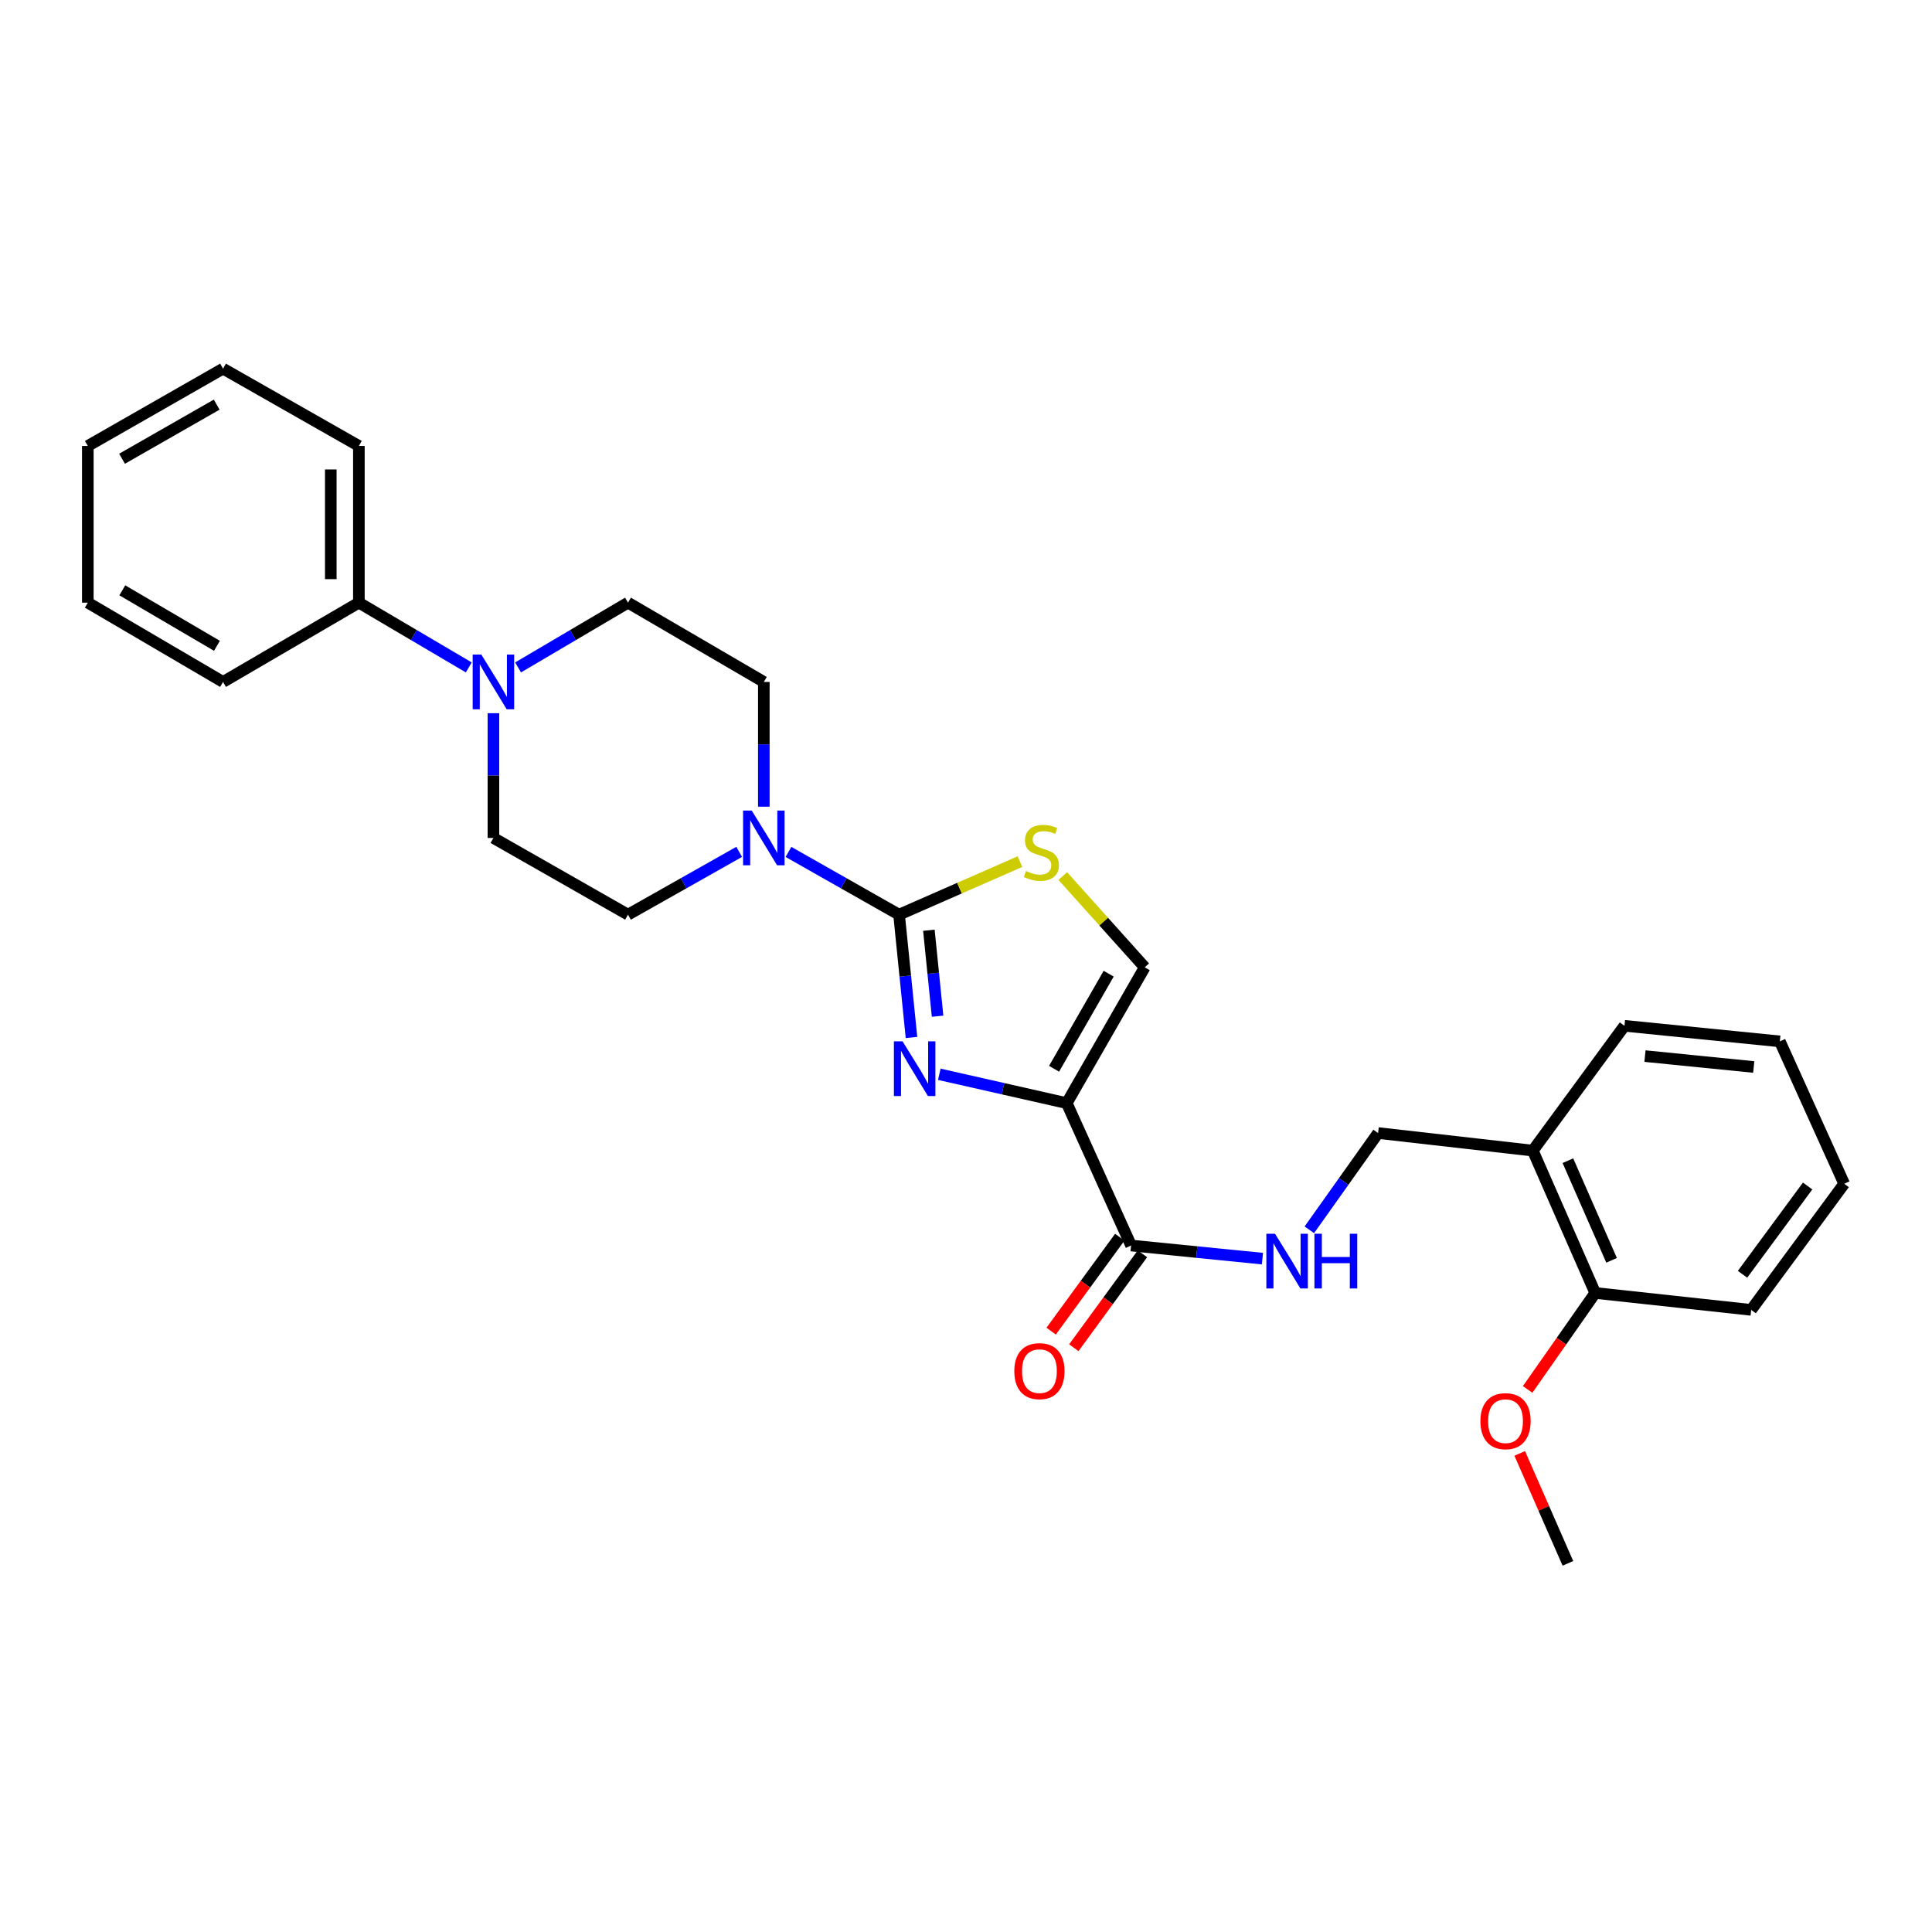 <?xml version='1.0' encoding='iso-8859-1'?>
<svg version='1.1' baseProfile='full'
              xmlns='http://www.w3.org/2000/svg'
                      xmlns:rdkit='http://www.rdkit.org/xml'
                      xmlns:xlink='http://www.w3.org/1999/xlink'
                  xml:space='preserve'
width='1000px' height='1000px' viewBox='0 0 1000 1000'>
<!-- END OF HEADER -->
<rect style='opacity:1.0;fill:#FFFFFF;stroke:none' width='1000' height='1000' x='0' y='0'> </rect>
<path class='bond-0' d='M 471.787,536.99 L 468.57,505.207' style='fill:none;fill-rule:evenodd;stroke:#0000FF;stroke-width:6px;stroke-linecap:butt;stroke-linejoin:miter;stroke-opacity:1' />
<path class='bond-0' d='M 468.57,505.207 L 465.353,473.423' style='fill:none;fill-rule:evenodd;stroke:#000000;stroke-width:6px;stroke-linecap:butt;stroke-linejoin:miter;stroke-opacity:1' />
<path class='bond-0' d='M 485.289,525.991 L 483.037,503.742' style='fill:none;fill-rule:evenodd;stroke:#0000FF;stroke-width:6px;stroke-linecap:butt;stroke-linejoin:miter;stroke-opacity:1' />
<path class='bond-0' d='M 483.037,503.742 L 480.785,481.494' style='fill:none;fill-rule:evenodd;stroke:#000000;stroke-width:6px;stroke-linecap:butt;stroke-linejoin:miter;stroke-opacity:1' />
<path class='bond-1' d='M 486.181,556.043 L 519.162,563.513' style='fill:none;fill-rule:evenodd;stroke:#0000FF;stroke-width:6px;stroke-linecap:butt;stroke-linejoin:miter;stroke-opacity:1' />
<path class='bond-1' d='M 519.162,563.513 L 552.144,570.982' style='fill:none;fill-rule:evenodd;stroke:#000000;stroke-width:6px;stroke-linecap:butt;stroke-linejoin:miter;stroke-opacity:1' />
<path class='bond-2' d='M 465.353,473.423 L 496.64,459.699' style='fill:none;fill-rule:evenodd;stroke:#000000;stroke-width:6px;stroke-linecap:butt;stroke-linejoin:miter;stroke-opacity:1' />
<path class='bond-2' d='M 496.64,459.699 L 527.926,445.976' style='fill:none;fill-rule:evenodd;stroke:#CCCC00;stroke-width:6px;stroke-linecap:butt;stroke-linejoin:miter;stroke-opacity:1' />
<path class='bond-3' d='M 465.353,473.423 L 436.731,457.188' style='fill:none;fill-rule:evenodd;stroke:#000000;stroke-width:6px;stroke-linecap:butt;stroke-linejoin:miter;stroke-opacity:1' />
<path class='bond-3' d='M 436.731,457.188 L 408.108,440.953' style='fill:none;fill-rule:evenodd;stroke:#0000FF;stroke-width:6px;stroke-linecap:butt;stroke-linejoin:miter;stroke-opacity:1' />
<path class='bond-4' d='M 552.144,570.982 L 585.458,644.67' style='fill:none;fill-rule:evenodd;stroke:#000000;stroke-width:6px;stroke-linecap:butt;stroke-linejoin:miter;stroke-opacity:1' />
<path class='bond-5' d='M 552.144,570.982 L 592.51,500.679' style='fill:none;fill-rule:evenodd;stroke:#000000;stroke-width:6px;stroke-linecap:butt;stroke-linejoin:miter;stroke-opacity:1' />
<path class='bond-5' d='M 545.589,553.196 L 573.845,503.984' style='fill:none;fill-rule:evenodd;stroke:#000000;stroke-width:6px;stroke-linecap:butt;stroke-linejoin:miter;stroke-opacity:1' />
<path class='bond-28' d='M 550.099,453.451 L 571.304,477.065' style='fill:none;fill-rule:evenodd;stroke:#CCCC00;stroke-width:6px;stroke-linecap:butt;stroke-linejoin:miter;stroke-opacity:1' />
<path class='bond-28' d='M 571.304,477.065 L 592.51,500.679' style='fill:none;fill-rule:evenodd;stroke:#000000;stroke-width:6px;stroke-linecap:butt;stroke-linejoin:miter;stroke-opacity:1' />
<path class='bond-9' d='M 395.357,417.541 L 395.357,385.256' style='fill:none;fill-rule:evenodd;stroke:#0000FF;stroke-width:6px;stroke-linecap:butt;stroke-linejoin:miter;stroke-opacity:1' />
<path class='bond-9' d='M 395.357,385.256 L 395.357,352.971' style='fill:none;fill-rule:evenodd;stroke:#000000;stroke-width:6px;stroke-linecap:butt;stroke-linejoin:miter;stroke-opacity:1' />
<path class='bond-10' d='M 382.598,440.925 L 353.826,457.174' style='fill:none;fill-rule:evenodd;stroke:#0000FF;stroke-width:6px;stroke-linecap:butt;stroke-linejoin:miter;stroke-opacity:1' />
<path class='bond-10' d='M 353.826,457.174 L 325.053,473.423' style='fill:none;fill-rule:evenodd;stroke:#000000;stroke-width:6px;stroke-linecap:butt;stroke-linejoin:miter;stroke-opacity:1' />
<path class='bond-7' d='M 585.458,644.67 L 619.448,648.067' style='fill:none;fill-rule:evenodd;stroke:#000000;stroke-width:6px;stroke-linecap:butt;stroke-linejoin:miter;stroke-opacity:1' />
<path class='bond-7' d='M 619.448,648.067 L 653.438,651.464' style='fill:none;fill-rule:evenodd;stroke:#0000FF;stroke-width:6px;stroke-linecap:butt;stroke-linejoin:miter;stroke-opacity:1' />
<path class='bond-15' d='M 579.588,640.381 L 561.828,664.69' style='fill:none;fill-rule:evenodd;stroke:#000000;stroke-width:6px;stroke-linecap:butt;stroke-linejoin:miter;stroke-opacity:1' />
<path class='bond-15' d='M 561.828,664.69 L 544.068,688.998' style='fill:none;fill-rule:evenodd;stroke:#FF0000;stroke-width:6px;stroke-linecap:butt;stroke-linejoin:miter;stroke-opacity:1' />
<path class='bond-15' d='M 591.328,648.959 L 573.569,673.268' style='fill:none;fill-rule:evenodd;stroke:#000000;stroke-width:6px;stroke-linecap:butt;stroke-linejoin:miter;stroke-opacity:1' />
<path class='bond-15' d='M 573.569,673.268 L 555.809,697.576' style='fill:none;fill-rule:evenodd;stroke:#FF0000;stroke-width:6px;stroke-linecap:butt;stroke-linejoin:miter;stroke-opacity:1' />
<path class='bond-6' d='M 255.396,369.15 L 255.396,401.434' style='fill:none;fill-rule:evenodd;stroke:#0000FF;stroke-width:6px;stroke-linecap:butt;stroke-linejoin:miter;stroke-opacity:1' />
<path class='bond-6' d='M 255.396,401.434 L 255.396,433.719' style='fill:none;fill-rule:evenodd;stroke:#000000;stroke-width:6px;stroke-linecap:butt;stroke-linejoin:miter;stroke-opacity:1' />
<path class='bond-14' d='M 242.635,345.451 L 214.195,328.693' style='fill:none;fill-rule:evenodd;stroke:#0000FF;stroke-width:6px;stroke-linecap:butt;stroke-linejoin:miter;stroke-opacity:1' />
<path class='bond-14' d='M 214.195,328.693 L 185.755,311.934' style='fill:none;fill-rule:evenodd;stroke:#000000;stroke-width:6px;stroke-linecap:butt;stroke-linejoin:miter;stroke-opacity:1' />
<path class='bond-29' d='M 268.157,345.453 L 296.605,328.694' style='fill:none;fill-rule:evenodd;stroke:#0000FF;stroke-width:6px;stroke-linecap:butt;stroke-linejoin:miter;stroke-opacity:1' />
<path class='bond-29' d='M 296.605,328.694 L 325.053,311.934' style='fill:none;fill-rule:evenodd;stroke:#000000;stroke-width:6px;stroke-linecap:butt;stroke-linejoin:miter;stroke-opacity:1' />
<path class='bond-13' d='M 677.71,636.548 L 695.502,611.504' style='fill:none;fill-rule:evenodd;stroke:#0000FF;stroke-width:6px;stroke-linecap:butt;stroke-linejoin:miter;stroke-opacity:1' />
<path class='bond-13' d='M 695.502,611.504 L 713.294,586.46' style='fill:none;fill-rule:evenodd;stroke:#000000;stroke-width:6px;stroke-linecap:butt;stroke-linejoin:miter;stroke-opacity:1' />
<path class='bond-8' d='M 793.38,595.556 L 713.294,586.46' style='fill:none;fill-rule:evenodd;stroke:#000000;stroke-width:6px;stroke-linecap:butt;stroke-linejoin:miter;stroke-opacity:1' />
<path class='bond-16' d='M 793.38,595.556 L 825.684,669.236' style='fill:none;fill-rule:evenodd;stroke:#000000;stroke-width:6px;stroke-linecap:butt;stroke-linejoin:miter;stroke-opacity:1' />
<path class='bond-16' d='M 811.542,600.769 L 834.155,652.345' style='fill:none;fill-rule:evenodd;stroke:#000000;stroke-width:6px;stroke-linecap:butt;stroke-linejoin:miter;stroke-opacity:1' />
<path class='bond-18' d='M 793.38,595.556 L 840.822,530.955' style='fill:none;fill-rule:evenodd;stroke:#000000;stroke-width:6px;stroke-linecap:butt;stroke-linejoin:miter;stroke-opacity:1' />
<path class='bond-12' d='M 395.357,352.971 L 325.053,311.934' style='fill:none;fill-rule:evenodd;stroke:#000000;stroke-width:6px;stroke-linecap:butt;stroke-linejoin:miter;stroke-opacity:1' />
<path class='bond-11' d='M 325.053,473.423 L 255.396,433.719' style='fill:none;fill-rule:evenodd;stroke:#000000;stroke-width:6px;stroke-linecap:butt;stroke-linejoin:miter;stroke-opacity:1' />
<path class='bond-19' d='M 185.755,311.934 L 185.755,230.822' style='fill:none;fill-rule:evenodd;stroke:#000000;stroke-width:6px;stroke-linecap:butt;stroke-linejoin:miter;stroke-opacity:1' />
<path class='bond-19' d='M 171.214,299.767 L 171.214,242.989' style='fill:none;fill-rule:evenodd;stroke:#000000;stroke-width:6px;stroke-linecap:butt;stroke-linejoin:miter;stroke-opacity:1' />
<path class='bond-20' d='M 185.755,311.934 L 115.443,352.971' style='fill:none;fill-rule:evenodd;stroke:#000000;stroke-width:6px;stroke-linecap:butt;stroke-linejoin:miter;stroke-opacity:1' />
<path class='bond-17' d='M 825.684,669.236 L 808.196,694.201' style='fill:none;fill-rule:evenodd;stroke:#000000;stroke-width:6px;stroke-linecap:butt;stroke-linejoin:miter;stroke-opacity:1' />
<path class='bond-17' d='M 808.196,694.201 L 790.708,719.165' style='fill:none;fill-rule:evenodd;stroke:#FF0000;stroke-width:6px;stroke-linecap:butt;stroke-linejoin:miter;stroke-opacity:1' />
<path class='bond-21' d='M 825.684,669.236 L 906.416,677.984' style='fill:none;fill-rule:evenodd;stroke:#000000;stroke-width:6px;stroke-linecap:butt;stroke-linejoin:miter;stroke-opacity:1' />
<path class='bond-22' d='M 786.609,752.279 L 799.078,780.734' style='fill:none;fill-rule:evenodd;stroke:#FF0000;stroke-width:6px;stroke-linecap:butt;stroke-linejoin:miter;stroke-opacity:1' />
<path class='bond-22' d='M 799.078,780.734 L 811.547,809.188' style='fill:none;fill-rule:evenodd;stroke:#000000;stroke-width:6px;stroke-linecap:butt;stroke-linejoin:miter;stroke-opacity:1' />
<path class='bond-23' d='M 840.822,530.955 L 921.24,539.017' style='fill:none;fill-rule:evenodd;stroke:#000000;stroke-width:6px;stroke-linecap:butt;stroke-linejoin:miter;stroke-opacity:1' />
<path class='bond-23' d='M 851.434,546.633 L 907.727,552.276' style='fill:none;fill-rule:evenodd;stroke:#000000;stroke-width:6px;stroke-linecap:butt;stroke-linejoin:miter;stroke-opacity:1' />
<path class='bond-24' d='M 185.755,230.822 L 115.443,190.812' style='fill:none;fill-rule:evenodd;stroke:#000000;stroke-width:6px;stroke-linecap:butt;stroke-linejoin:miter;stroke-opacity:1' />
<path class='bond-25' d='M 115.443,352.971 L 45.455,311.934' style='fill:none;fill-rule:evenodd;stroke:#000000;stroke-width:6px;stroke-linecap:butt;stroke-linejoin:miter;stroke-opacity:1' />
<path class='bond-25' d='M 112.299,334.272 L 63.307,305.546' style='fill:none;fill-rule:evenodd;stroke:#000000;stroke-width:6px;stroke-linecap:butt;stroke-linejoin:miter;stroke-opacity:1' />
<path class='bond-30' d='M 906.416,677.984 L 954.545,612.713' style='fill:none;fill-rule:evenodd;stroke:#000000;stroke-width:6px;stroke-linecap:butt;stroke-linejoin:miter;stroke-opacity:1' />
<path class='bond-30' d='M 901.933,659.564 L 935.623,613.875' style='fill:none;fill-rule:evenodd;stroke:#000000;stroke-width:6px;stroke-linecap:butt;stroke-linejoin:miter;stroke-opacity:1' />
<path class='bond-26' d='M 921.24,539.017 L 954.545,612.713' style='fill:none;fill-rule:evenodd;stroke:#000000;stroke-width:6px;stroke-linecap:butt;stroke-linejoin:miter;stroke-opacity:1' />
<path class='bond-31' d='M 115.443,190.812 L 45.455,230.822' style='fill:none;fill-rule:evenodd;stroke:#000000;stroke-width:6px;stroke-linecap:butt;stroke-linejoin:miter;stroke-opacity:1' />
<path class='bond-31' d='M 112.161,209.436 L 63.169,237.444' style='fill:none;fill-rule:evenodd;stroke:#000000;stroke-width:6px;stroke-linecap:butt;stroke-linejoin:miter;stroke-opacity:1' />
<path class='bond-27' d='M 45.455,311.934 L 45.455,230.822' style='fill:none;fill-rule:evenodd;stroke:#000000;stroke-width:6px;stroke-linecap:butt;stroke-linejoin:miter;stroke-opacity:1' />
<path  class='atom-0' d='M 467.163 538.994
L 476.443 553.994
Q 477.363 555.474, 478.843 558.154
Q 480.323 560.834, 480.403 560.994
L 480.403 538.994
L 484.163 538.994
L 484.163 567.314
L 480.283 567.314
L 470.323 550.914
Q 469.163 548.994, 467.923 546.794
Q 466.723 544.594, 466.363 543.914
L 466.363 567.314
L 462.683 567.314
L 462.683 538.994
L 467.163 538.994
' fill='#0000FF'/>
<path  class='atom-3' d='M 531.017 450.831
Q 531.337 450.951, 532.657 451.511
Q 533.977 452.071, 535.417 452.431
Q 536.897 452.751, 538.337 452.751
Q 541.017 452.751, 542.577 451.471
Q 544.137 450.151, 544.137 447.871
Q 544.137 446.311, 543.337 445.351
Q 542.577 444.391, 541.377 443.871
Q 540.177 443.351, 538.177 442.751
Q 535.657 441.991, 534.137 441.271
Q 532.657 440.551, 531.577 439.031
Q 530.537 437.511, 530.537 434.951
Q 530.537 431.391, 532.937 429.191
Q 535.377 426.991, 540.177 426.991
Q 543.457 426.991, 547.177 428.551
L 546.257 431.631
Q 542.857 430.231, 540.297 430.231
Q 537.537 430.231, 536.017 431.391
Q 534.497 432.511, 534.537 434.471
Q 534.537 435.991, 535.297 436.911
Q 536.097 437.831, 537.217 438.351
Q 538.377 438.871, 540.297 439.471
Q 542.857 440.271, 544.377 441.071
Q 545.897 441.871, 546.977 443.511
Q 548.097 445.111, 548.097 447.871
Q 548.097 451.791, 545.457 453.911
Q 542.857 455.991, 538.497 455.991
Q 535.977 455.991, 534.057 455.431
Q 532.177 454.911, 529.937 453.991
L 531.017 450.831
' fill='#CCCC00'/>
<path  class='atom-4' d='M 389.097 419.559
L 398.377 434.559
Q 399.297 436.039, 400.777 438.719
Q 402.257 441.399, 402.337 441.559
L 402.337 419.559
L 406.097 419.559
L 406.097 447.879
L 402.217 447.879
L 392.257 431.479
Q 391.097 429.559, 389.857 427.359
Q 388.657 425.159, 388.297 424.479
L 388.297 447.879
L 384.617 447.879
L 384.617 419.559
L 389.097 419.559
' fill='#0000FF'/>
<path  class='atom-7' d='M 249.136 338.811
L 258.416 353.811
Q 259.336 355.291, 260.816 357.971
Q 262.296 360.651, 262.376 360.811
L 262.376 338.811
L 266.136 338.811
L 266.136 367.131
L 262.256 367.131
L 252.296 350.731
Q 251.136 348.811, 249.896 346.611
Q 248.696 344.411, 248.336 343.731
L 248.336 367.131
L 244.656 367.131
L 244.656 338.811
L 249.136 338.811
' fill='#0000FF'/>
<path  class='atom-8' d='M 659.946 638.58
L 669.226 653.58
Q 670.146 655.06, 671.626 657.74
Q 673.106 660.42, 673.186 660.58
L 673.186 638.58
L 676.946 638.58
L 676.946 666.9
L 673.066 666.9
L 663.106 650.5
Q 661.946 648.58, 660.706 646.38
Q 659.506 644.18, 659.146 643.5
L 659.146 666.9
L 655.466 666.9
L 655.466 638.58
L 659.946 638.58
' fill='#0000FF'/>
<path  class='atom-8' d='M 680.346 638.58
L 684.186 638.58
L 684.186 650.62
L 698.666 650.62
L 698.666 638.58
L 702.506 638.58
L 702.506 666.9
L 698.666 666.9
L 698.666 653.82
L 684.186 653.82
L 684.186 666.9
L 680.346 666.9
L 680.346 638.58
' fill='#0000FF'/>
<path  class='atom-16' d='M 525.007 709.698
Q 525.007 702.898, 528.367 699.098
Q 531.727 695.298, 538.007 695.298
Q 544.287 695.298, 547.647 699.098
Q 551.007 702.898, 551.007 709.698
Q 551.007 716.578, 547.607 720.498
Q 544.207 724.378, 538.007 724.378
Q 531.767 724.378, 528.367 720.498
Q 525.007 716.618, 525.007 709.698
M 538.007 721.178
Q 542.327 721.178, 544.647 718.298
Q 547.007 715.378, 547.007 709.698
Q 547.007 704.138, 544.647 701.338
Q 542.327 698.498, 538.007 698.498
Q 533.687 698.498, 531.327 701.298
Q 529.007 704.098, 529.007 709.698
Q 529.007 715.418, 531.327 718.298
Q 533.687 721.178, 538.007 721.178
' fill='#FF0000'/>
<path  class='atom-18' d='M 766.259 735.588
Q 766.259 728.788, 769.619 724.988
Q 772.979 721.188, 779.259 721.188
Q 785.539 721.188, 788.899 724.988
Q 792.259 728.788, 792.259 735.588
Q 792.259 742.468, 788.859 746.388
Q 785.459 750.268, 779.259 750.268
Q 773.019 750.268, 769.619 746.388
Q 766.259 742.508, 766.259 735.588
M 779.259 747.068
Q 783.579 747.068, 785.899 744.188
Q 788.259 741.268, 788.259 735.588
Q 788.259 730.028, 785.899 727.228
Q 783.579 724.388, 779.259 724.388
Q 774.939 724.388, 772.579 727.188
Q 770.259 729.988, 770.259 735.588
Q 770.259 741.308, 772.579 744.188
Q 774.939 747.068, 779.259 747.068
' fill='#FF0000'/>
</svg>
